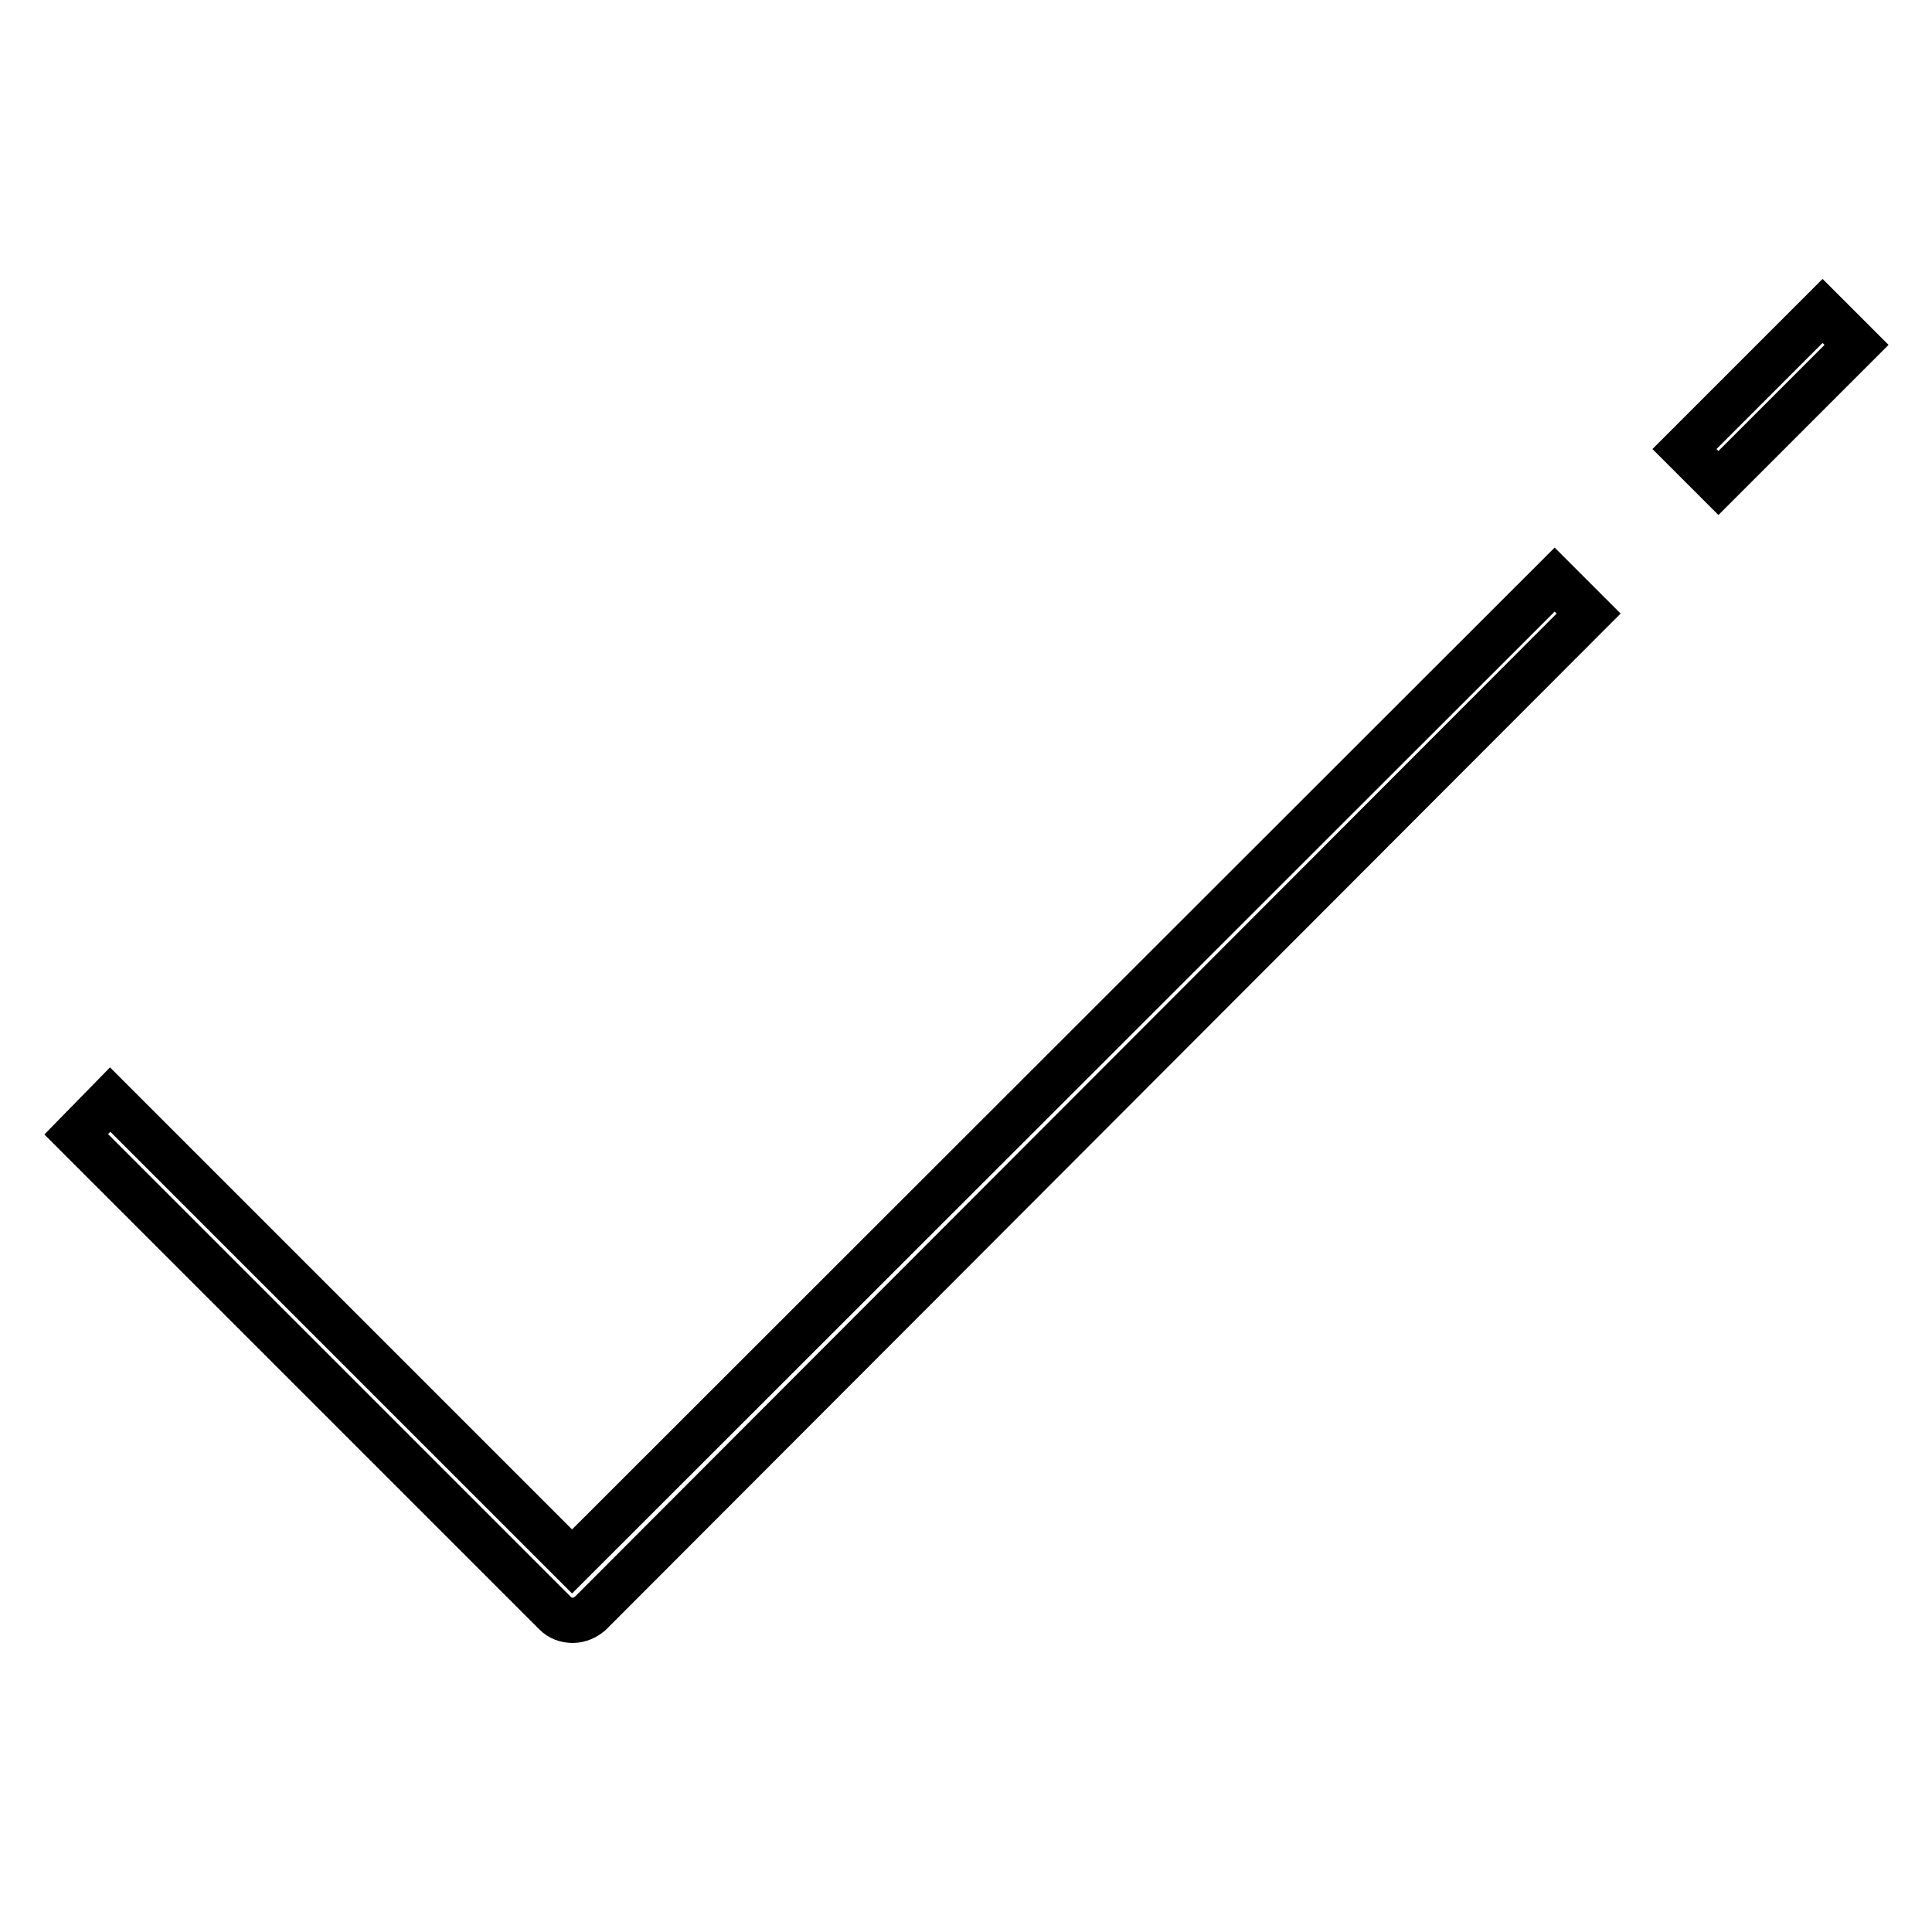 <?xml version="1.0" encoding="utf-8"?>
<!-- Svg Vector Icons : http://www.onlinewebfonts.com/icon -->
<!DOCTYPE svg PUBLIC "-//W3C//DTD SVG 1.1//EN" "http://www.w3.org/Graphics/SVG/1.1/DTD/svg11.dtd">
<svg version="1.1" xmlns="http://www.w3.org/2000/svg" xmlns:xlink="http://www.w3.org/1999/xlink" x="0px" y="0px" viewBox="0 0 256 256" enable-background="new 0 0 256 256" xml:space="preserve">
<g> <path stroke-width="6" fill-opacity="0" stroke="#000000"  d="M75.8,206.9l-61.2-61.2l-4.5,4.6l63.5,63.5c0.6,0.6,1.4,0.9,2.3,0.9c0.9,0,1.7-0.4,2.3-0.9L210.5,81.3 l-4.5-4.5L75.8,206.9z M223.2,59.5l18.3-18.3l4.5,4.5l-18.3,18.3L223.2,59.5z"/></g>
</svg>